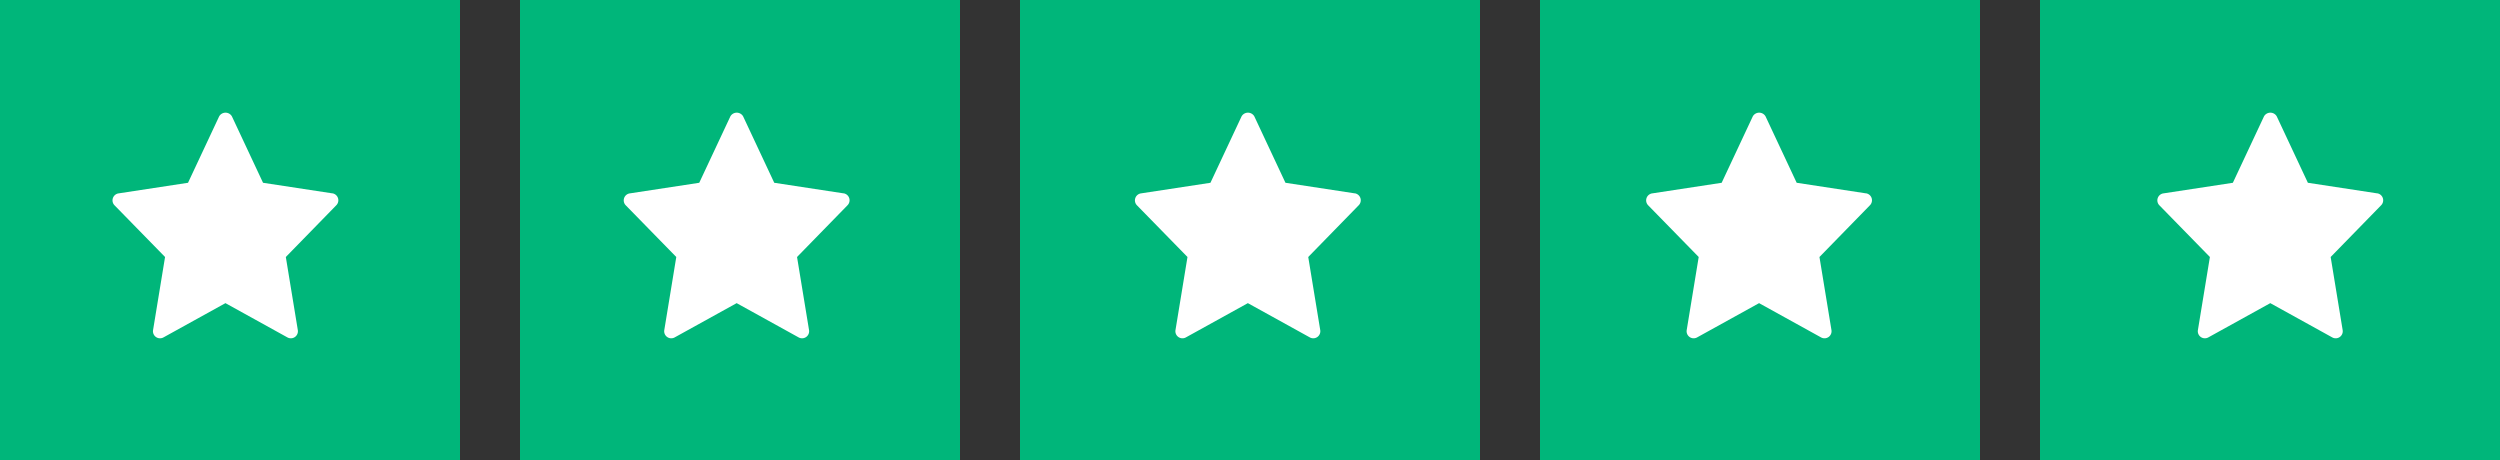 <svg xmlns="http://www.w3.org/2000/svg" width="125" height="23" viewBox="0 0 125 23">
  <rect x="0" y="0" width="125" height="23" fill="#333333" stroke="none"/>
  <g id="Group_894" data-name="Group 894" transform="translate(-560 -2620.75)">
    <rect id="Rectangle_11" data-name="Rectangle 11" width="23" height="23" transform="translate(560 2620.75)" fill="#00b67a"/>
    <rect id="Rectangle_382" data-name="Rectangle 382" width="22" height="23" transform="translate(586 2620.75)" fill="#00b67a"/>
    <rect id="Rectangle_383" data-name="Rectangle 383" width="23" height="23" transform="translate(611 2620.75)" fill="#00b67a"/>
    <rect id="Rectangle_384" data-name="Rectangle 384" width="22" height="23" transform="translate(637 2620.75)" fill="#00b67a"/>
    <rect id="Rectangle_385" data-name="Rectangle 385" width="23" height="23" transform="translate(662 2620.75)" fill="#00b67a"/>
    <path id="star" d="M10.994,4.049l-3.472-.53L5.966.2a.367.367,0,0,0-.639,0L3.771,3.519.3,4.049a.353.353,0,0,0-.2.6L2.623,7.23l-.6,3.655a.353.353,0,0,0,.519.366l3.1-1.714,3.1,1.714a.353.353,0,0,0,.519-.366l-.6-3.655,2.522-2.585a.353.353,0,0,0-.2-.6Z" transform="translate(565.63 2626.37)" fill="#fff"/>
    <path id="star-2" data-name="star" d="M10.994,4.049l-3.472-.53L5.966.2a.367.367,0,0,0-.639,0L3.771,3.519.3,4.049a.353.353,0,0,0-.2.6L2.623,7.23l-.6,3.655a.353.353,0,0,0,.519.366l3.1-1.714,3.1,1.714a.353.353,0,0,0,.519-.366l-.6-3.655,2.522-2.585a.353.353,0,0,0-.2-.6Z" transform="translate(591.191 2626.37)" fill="#fff"/>
    <path id="star-3" data-name="star" d="M10.994,4.049l-3.472-.53L5.966.2a.367.367,0,0,0-.639,0L3.771,3.519.3,4.049a.353.353,0,0,0-.2.6L2.623,7.23l-.6,3.655a.353.353,0,0,0,.519.366l3.1-1.714,3.1,1.714a.353.353,0,0,0,.519-.366l-.6-3.655,2.522-2.585a.353.353,0,0,0-.2-.6Z" transform="translate(616.751 2626.37)" fill="#fff"/>
    <path id="star-4" data-name="star" d="M10.994,4.049l-3.472-.53L5.966.2a.367.367,0,0,0-.639,0L3.771,3.519.3,4.049a.353.353,0,0,0-.2.6L2.623,7.23l-.6,3.655a.353.353,0,0,0,.519.366l3.1-1.714,3.1,1.714a.353.353,0,0,0,.519-.366l-.6-3.655,2.522-2.585a.353.353,0,0,0-.2-.6Z" transform="translate(642.312 2626.37)" fill="#fff"/>
    <path id="star-5" data-name="star" d="M10.994,4.049l-3.472-.53L5.966.2a.367.367,0,0,0-.639,0L3.771,3.519.3,4.049a.353.353,0,0,0-.2.6L2.623,7.23l-.6,3.655a.353.353,0,0,0,.519.366l3.1-1.714,3.1,1.714a.353.353,0,0,0,.519-.366l-.6-3.655,2.522-2.585a.353.353,0,0,0-.2-.6Z" transform="translate(667.872 2626.37)" fill="#fff"/>
  </g>
</svg>
